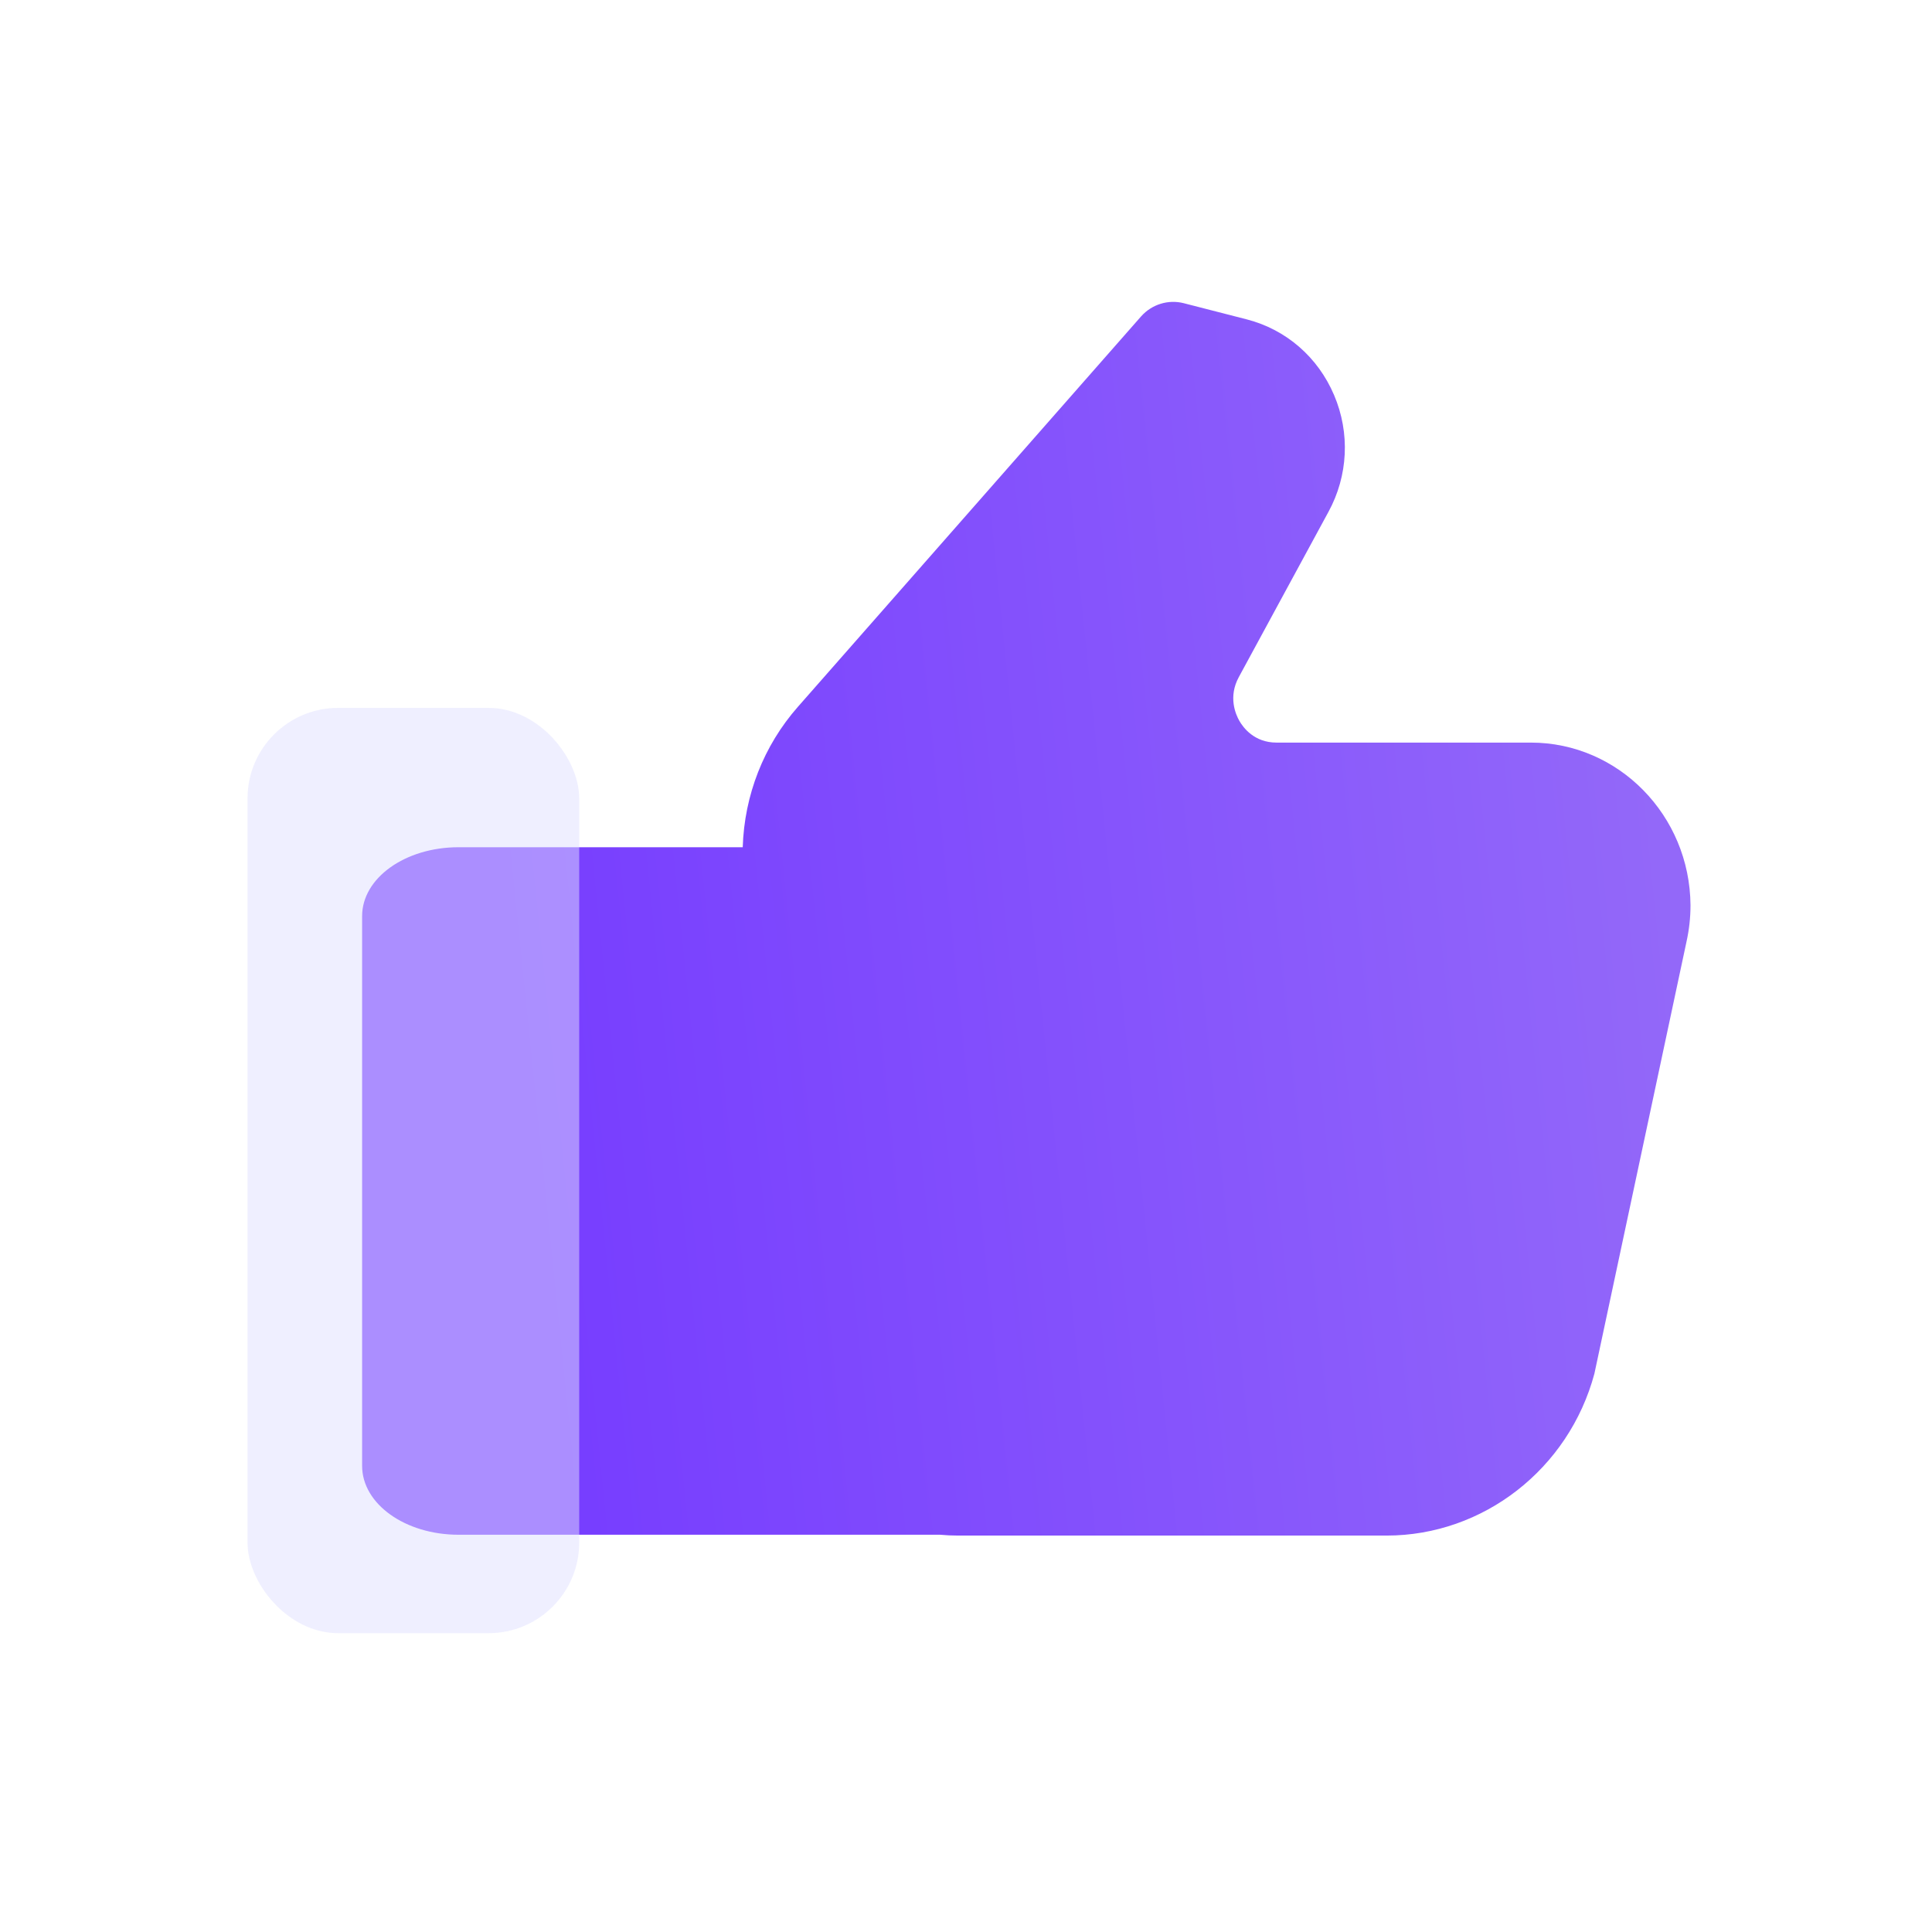 <?xml version="1.0" encoding="UTF-8"?> <svg xmlns="http://www.w3.org/2000/svg" width="74" height="74" viewBox="0 0 74 74" fill="none"> <path d="M58.636 28.443H48.893C48.037 28.443 47.615 27.863 47.47 27.61C47.326 27.357 47.037 26.692 47.45 25.933L50.883 19.605C51.636 18.224 51.718 16.589 51.099 15.134C50.481 13.679 49.264 12.624 47.759 12.234L45.336 11.612C44.748 11.464 44.12 11.654 43.707 12.118L30.562 27.072C29.252 28.559 28.51 30.457 28.448 32.451H17.561C15.519 32.451 13.87 33.632 13.87 35.087V56.148C13.87 57.603 15.519 58.784 17.561 58.784H36.005C36.232 58.805 36.459 58.816 36.696 58.816H53.11C56.811 58.816 60.09 56.264 61.069 52.615L64.595 36.078C64.698 35.614 64.75 35.15 64.75 34.676C64.729 31.238 61.997 28.443 58.636 28.443Z" fill="url(#paint0_linear_1079_445)"></path> <g filter="url(#filter0_bi_1079_445)"> <rect x="9.25" y="26.998" width="12.704" height="35.44" rx="3.469" fill="#E1E0FF" fill-opacity="0.5"></rect> </g> <defs> <filter id="filter0_bi_1079_445" x="4.625" y="22.373" width="21.954" height="44.69" filterUnits="userSpaceOnUse" color-interpolation-filters="sRGB"> <feFlood flood-opacity="0" result="BackgroundImageFix"></feFlood> <feGaussianBlur in="BackgroundImageFix" stdDeviation="2.312"></feGaussianBlur> <feComposite in2="SourceAlpha" operator="in" result="effect1_backgroundBlur_1079_445"></feComposite> <feBlend mode="normal" in="SourceGraphic" in2="effect1_backgroundBlur_1079_445" result="shape"></feBlend> <feColorMatrix in="SourceAlpha" type="matrix" values="0 0 0 0 0 0 0 0 0 0 0 0 0 0 0 0 0 0 127 0" result="hardAlpha"></feColorMatrix> <feOffset dx="0.231" dy="0.116"></feOffset> <feGaussianBlur stdDeviation="0.578"></feGaussianBlur> <feComposite in2="hardAlpha" operator="arithmetic" k2="-1" k3="1"></feComposite> <feColorMatrix type="matrix" values="0 0 0 0 1 0 0 0 0 1 0 0 0 0 1 0 0 0 0.6 0"></feColorMatrix> <feBlend mode="normal" in2="shape" result="effect2_innerShadow_1079_445"></feBlend> </filter> <linearGradient id="paint0_linear_1079_445" x1="17.319" y1="25.979" x2="62.529" y2="21.343" gradientUnits="userSpaceOnUse"> <stop stop-color="#763CFF"></stop> <stop offset="1" stop-color="#9368F9"></stop> </linearGradient> </defs> </svg> 